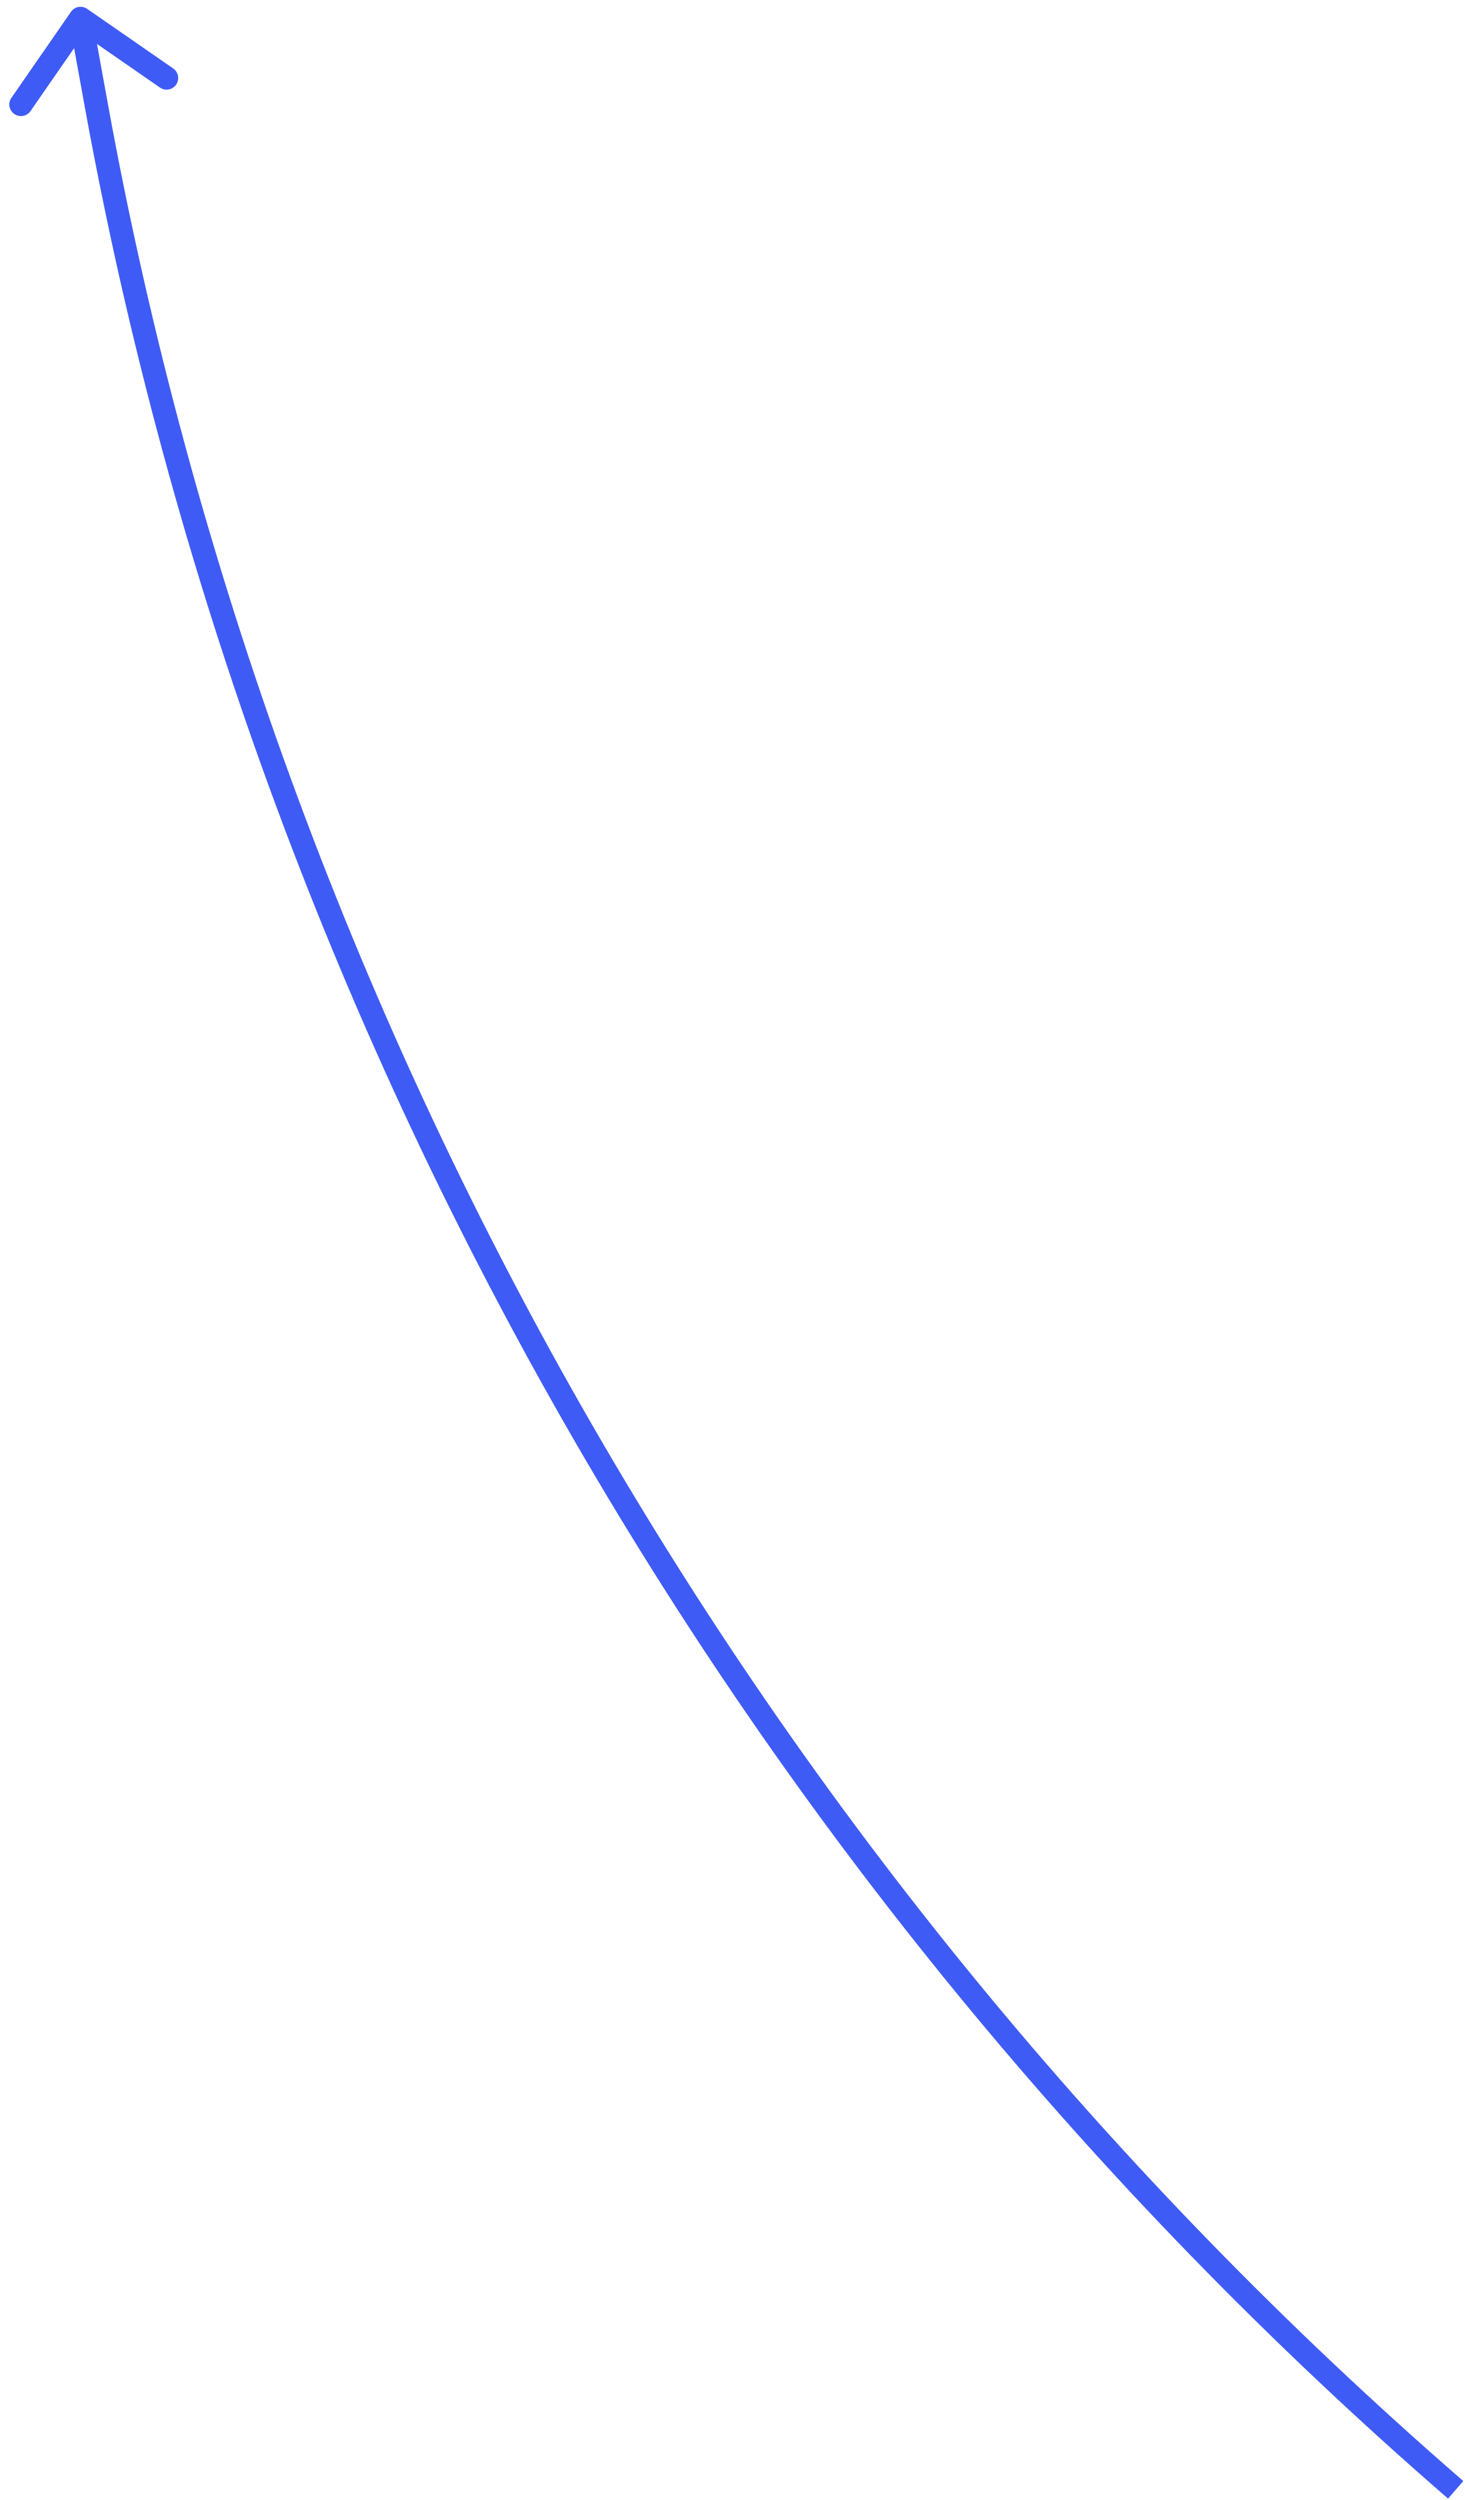<?xml version="1.0" encoding="UTF-8"?> <svg xmlns="http://www.w3.org/2000/svg" width="126" height="215" viewBox="0 0 126 215" fill="none"> <path d="M8.277 9.019L9.261 8.84L9.261 8.84L8.277 9.019ZM7.497 0.763C7.043 0.448 6.42 0.561 6.105 1.015L0.981 8.414C0.666 8.868 0.779 9.491 1.233 9.806C1.687 10.12 2.31 10.007 2.625 9.553L7.18 2.976L13.756 7.531C14.21 7.846 14.833 7.733 15.148 7.279C15.462 6.825 15.349 6.202 14.895 5.887L7.497 0.763ZM9.261 8.84L7.911 1.406L5.943 1.764L7.293 9.198L9.261 8.84ZM125.854 213.376C64.826 160.469 23.692 88.31 9.261 8.84L7.293 9.198C21.805 89.115 63.171 161.682 124.544 214.887L125.854 213.376Z" fill="#3F5BF6"></path> </svg> 